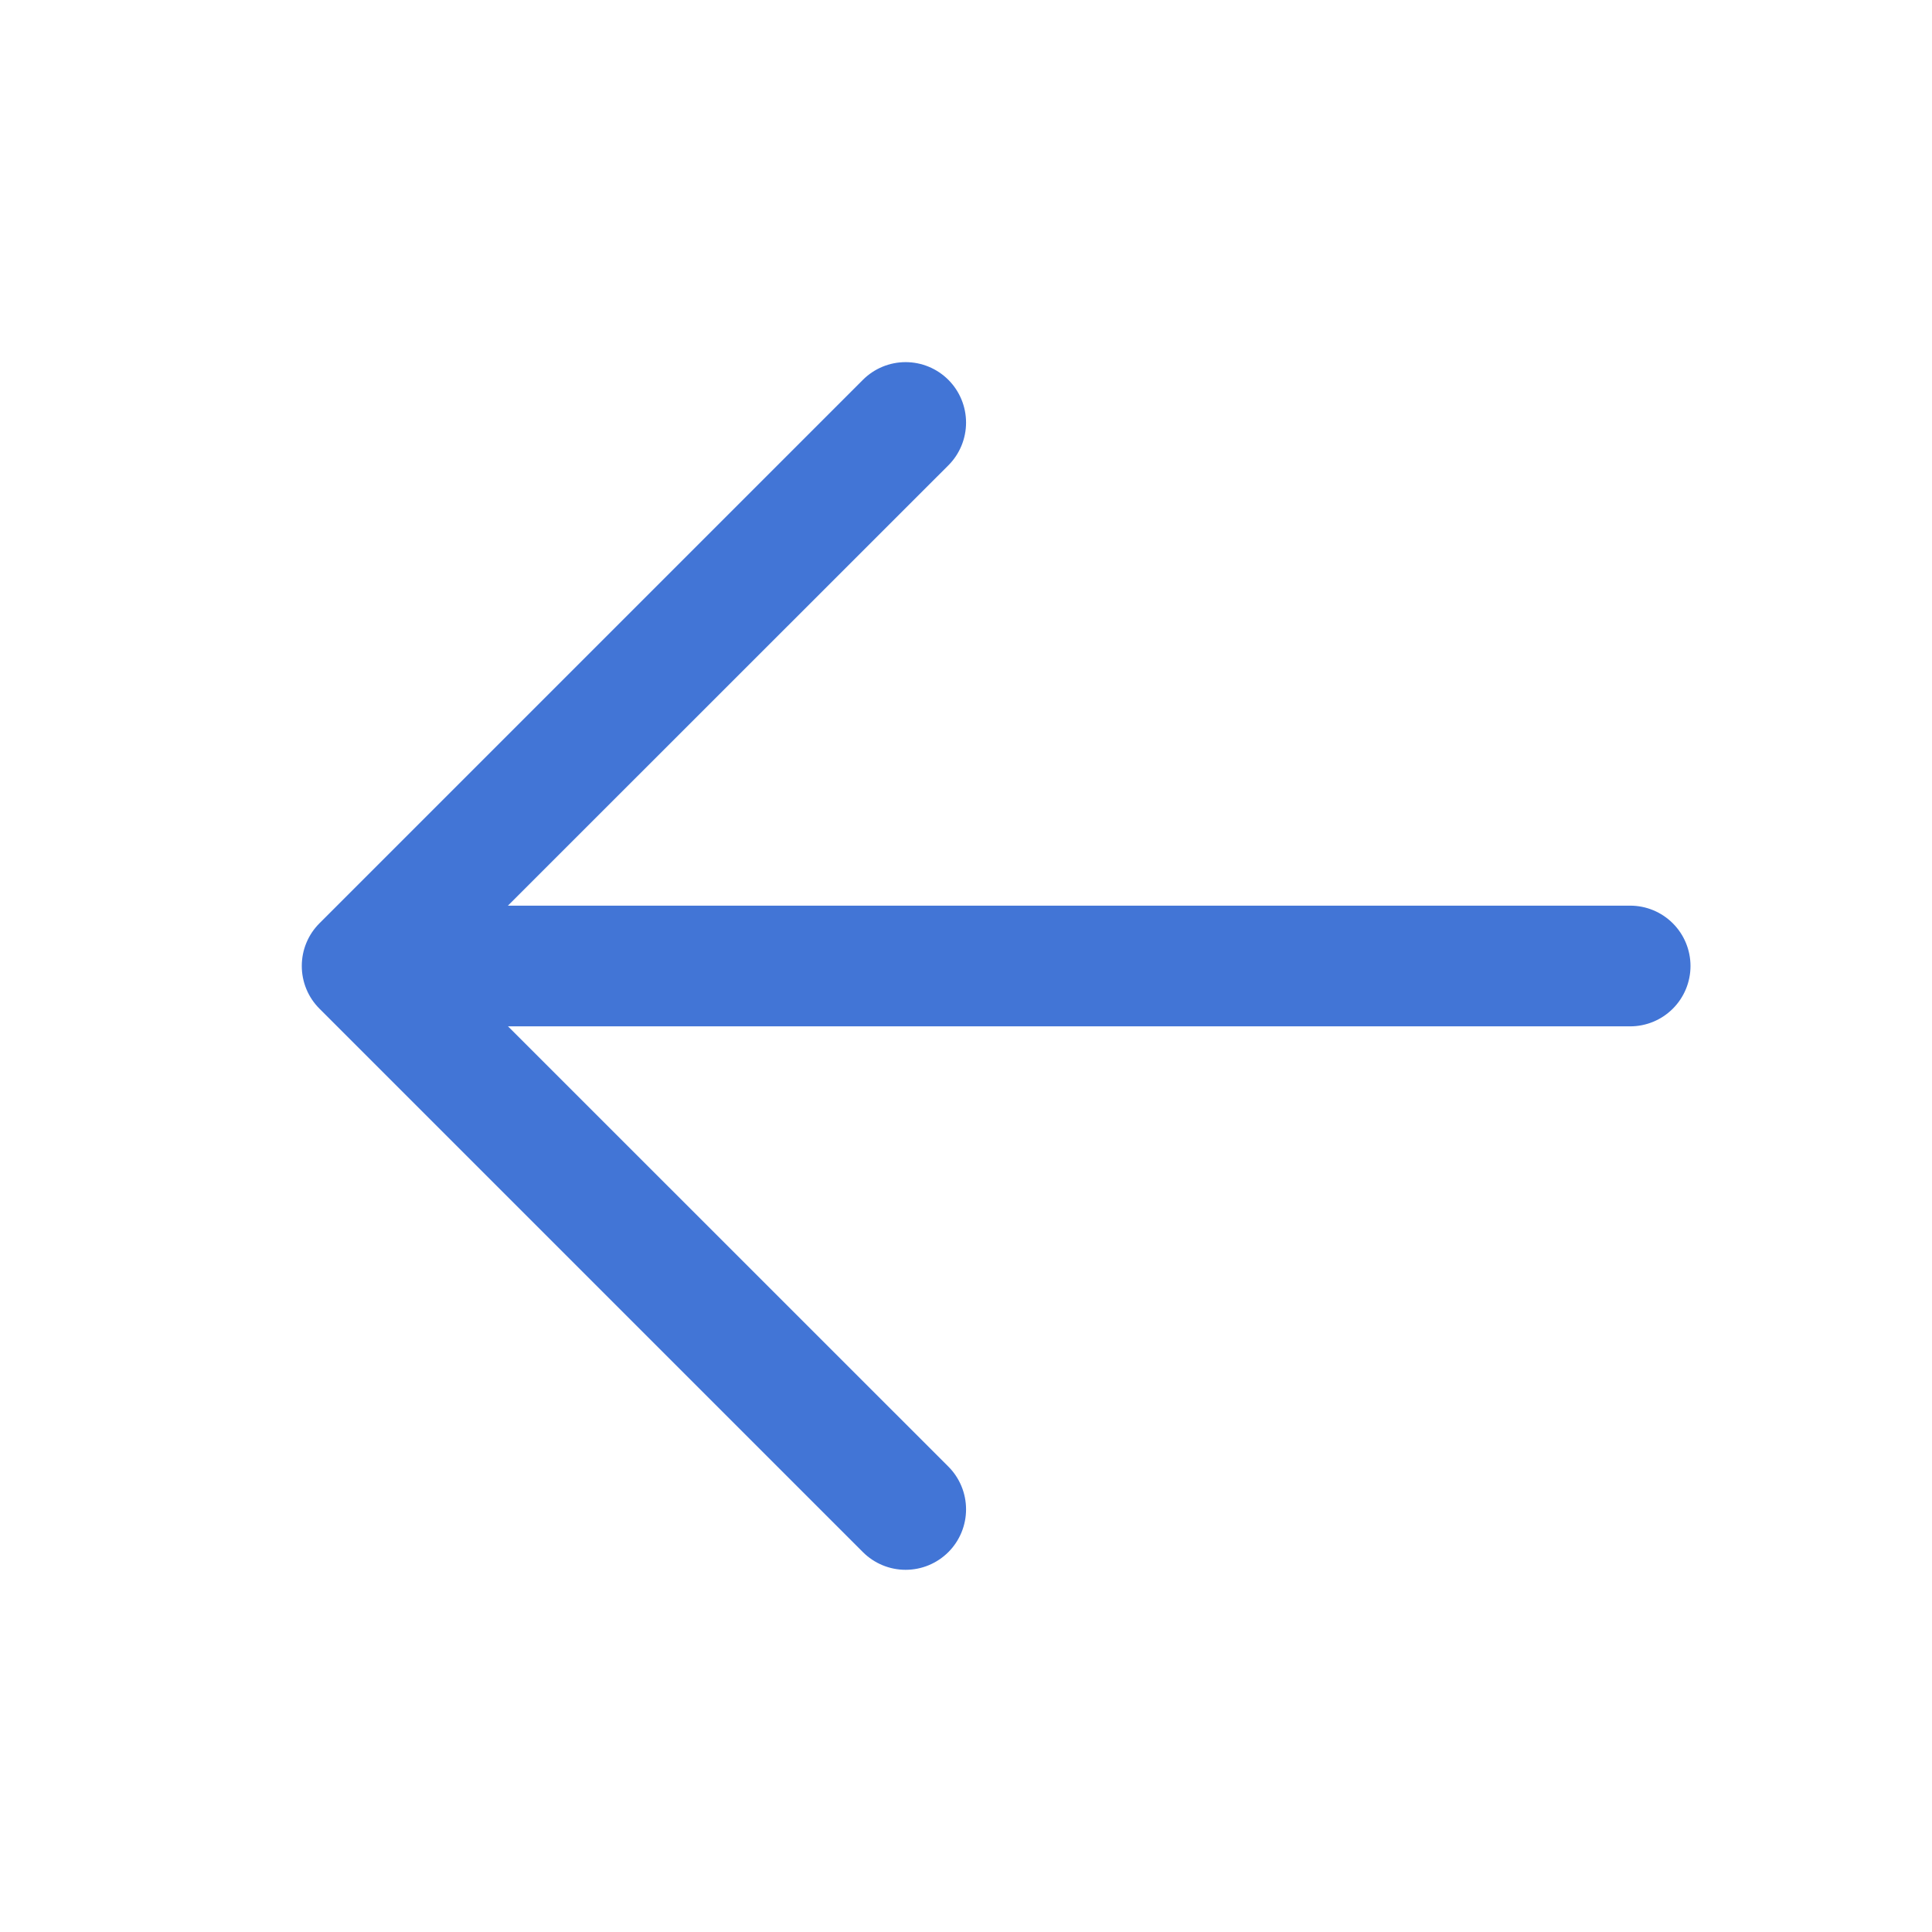 <svg width="34" height="34" viewBox="0 0 34 34" fill="none" xmlns="http://www.w3.org/2000/svg">
<path d="M7.438 15.938H28.688C28.969 15.938 29.239 16.049 29.439 16.249C29.638 16.448 29.75 16.718 29.75 17C29.75 17.282 29.638 17.552 29.439 17.751C29.239 17.951 28.969 18.062 28.688 18.062H7.438C7.156 18.062 6.885 17.951 6.686 17.751C6.487 17.552 6.375 17.282 6.375 17C6.375 16.718 6.487 16.448 6.686 16.249C6.885 16.049 7.156 15.938 7.438 15.938Z" fill="#4275D6"/>
<path d="M7.877 16.999L16.69 25.81C16.889 26.009 17.001 26.28 17.001 26.562C17.001 26.844 16.889 27.115 16.69 27.314C16.49 27.514 16.22 27.626 15.937 27.626C15.655 27.626 15.385 27.514 15.185 27.314L5.623 17.752C5.524 17.653 5.445 17.536 5.392 17.407C5.338 17.277 5.311 17.139 5.311 16.999C5.311 16.86 5.338 16.721 5.392 16.592C5.445 16.463 5.524 16.346 5.623 16.247L15.185 6.685C15.385 6.485 15.655 6.373 15.937 6.373C16.22 6.373 16.49 6.485 16.69 6.685C16.889 6.884 17.001 7.155 17.001 7.437C17.001 7.719 16.889 7.99 16.69 8.189L7.877 16.999Z" fill="#4275D6"/>
</svg>
